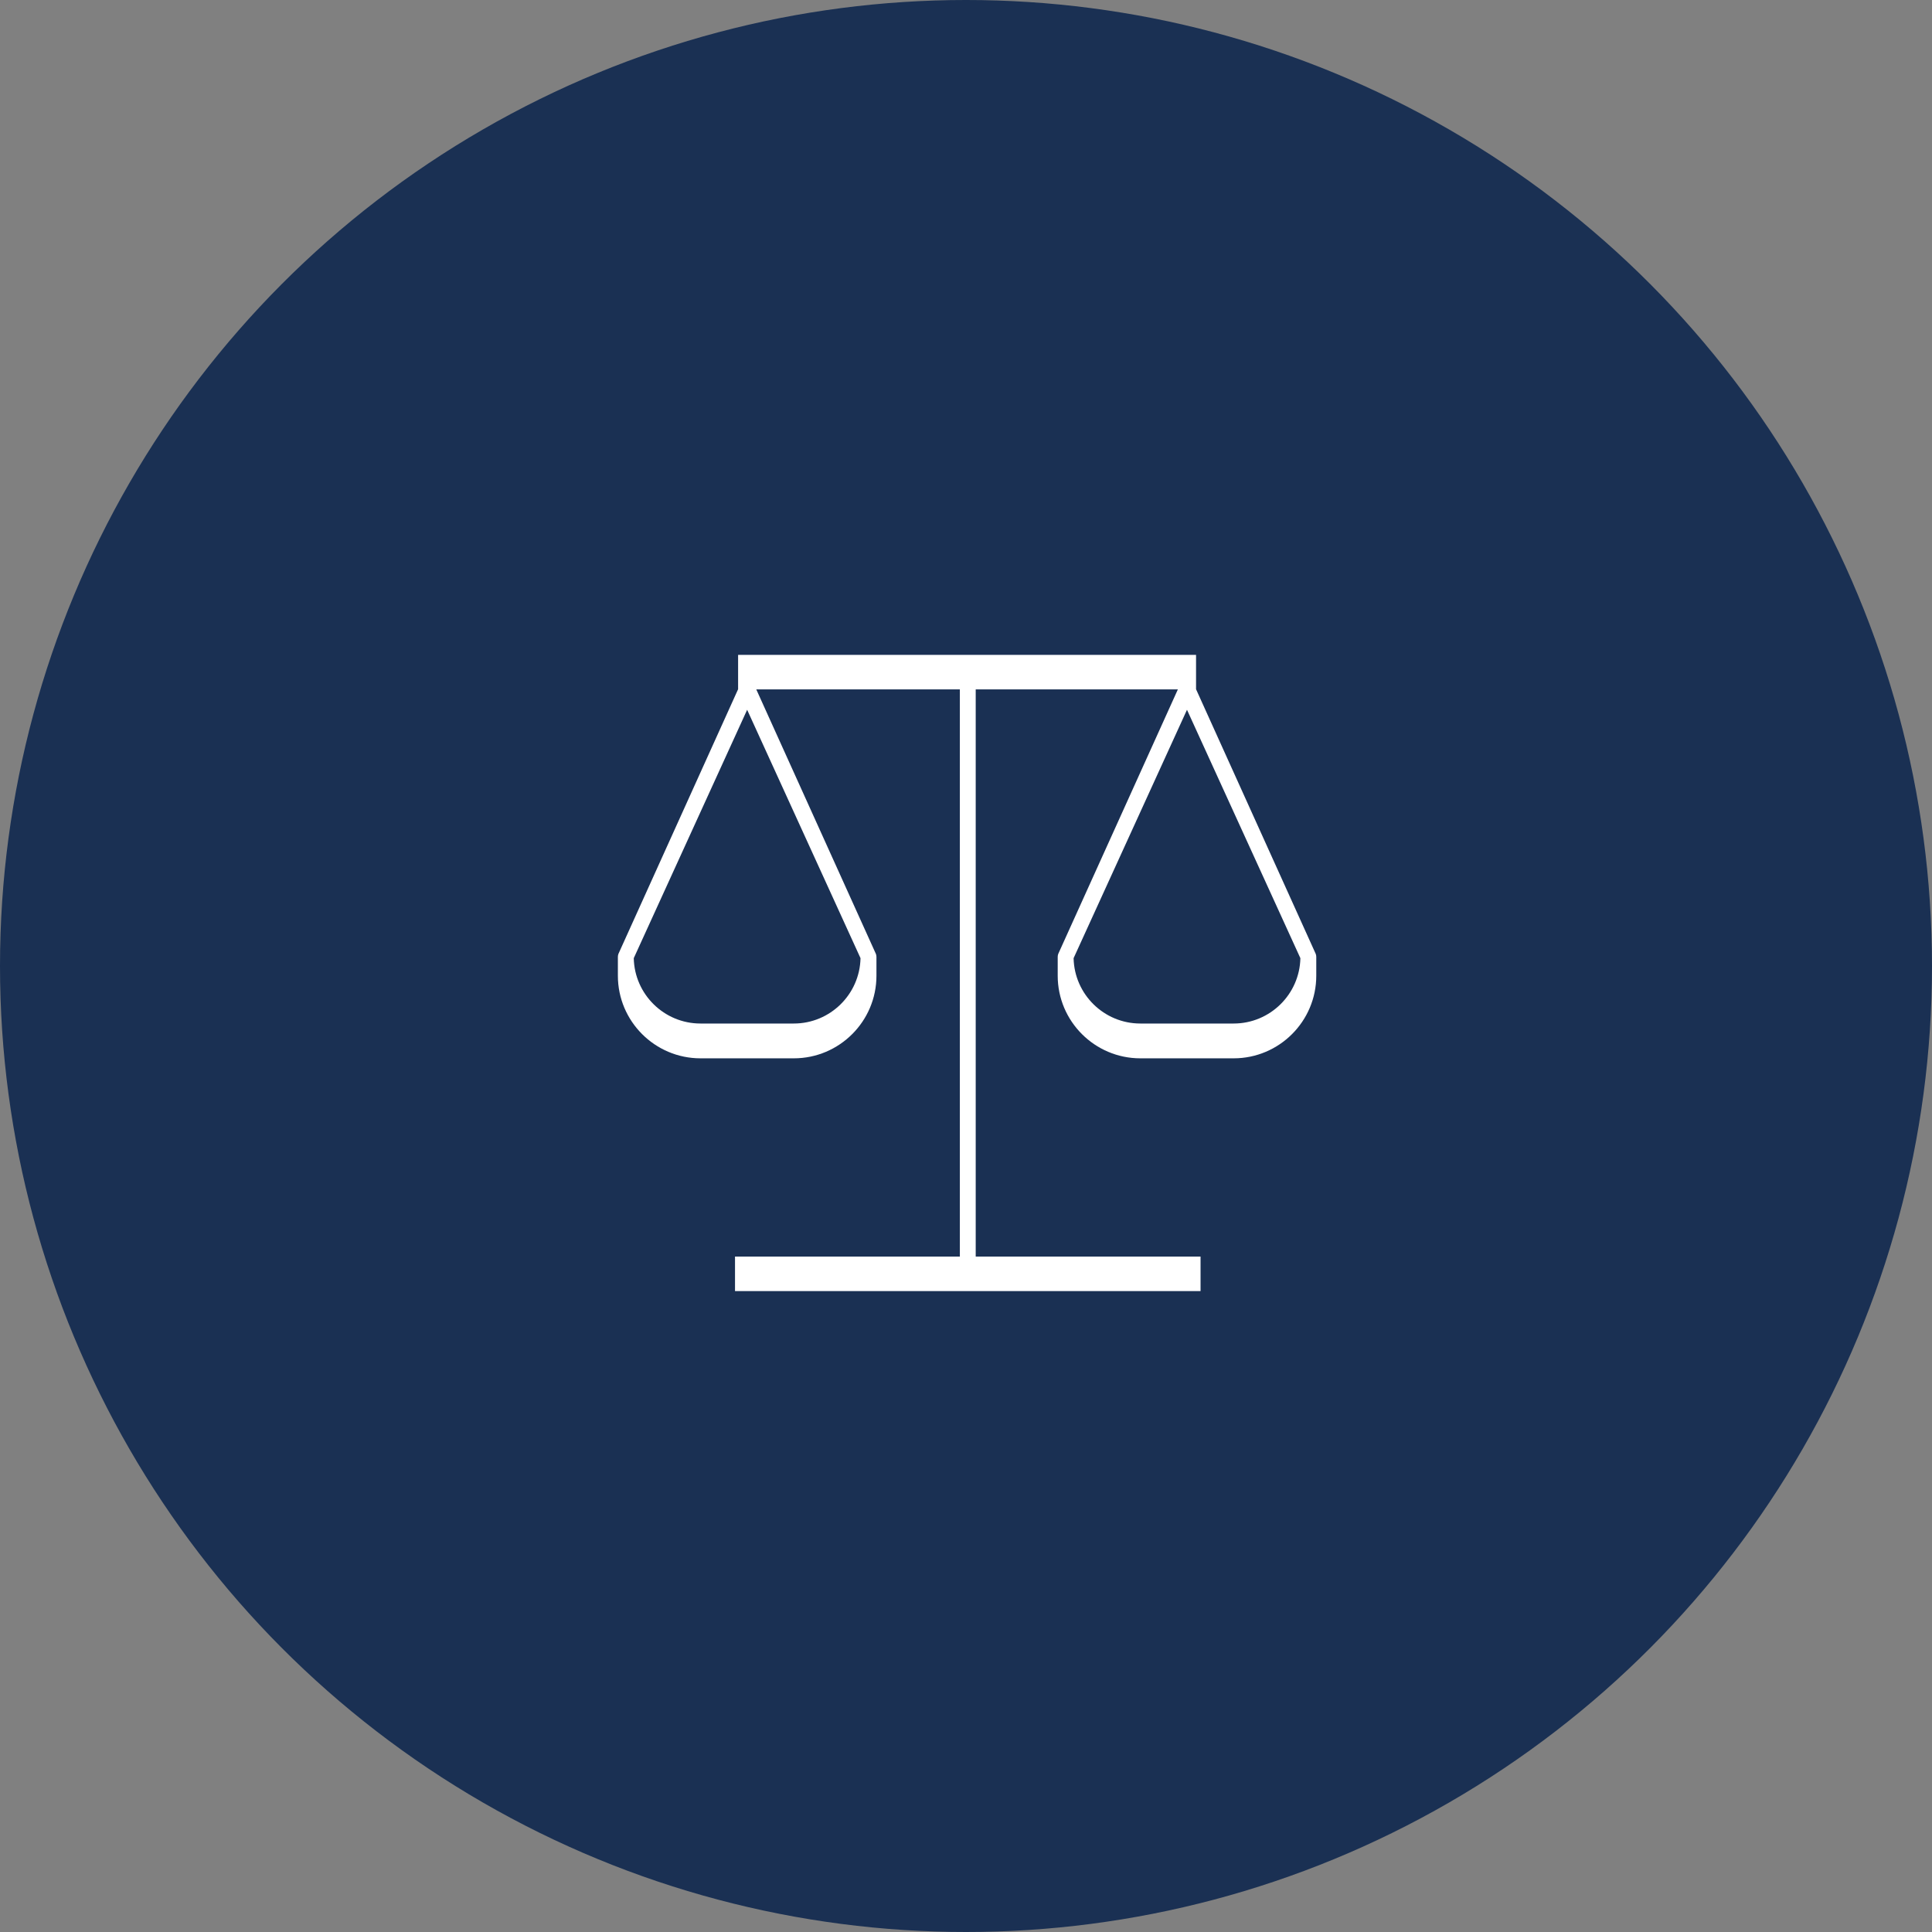 <?xml version="1.0" encoding="UTF-8"?> <svg xmlns="http://www.w3.org/2000/svg" width="150" height="150" viewBox="0 0 150 150" fill="none"><rect x="0" y="0" width="150" height="150" fill="#808080" stroke="none"/> <circle cx="75" cy="75" r="75" fill="#1A3053"></circle> <path d="M102.194 74.284C102.194 74.21 102.182 74.134 102.154 74.062L92.861 53.511V50.843H57.306V53.511L48.013 74.062C47.985 74.134 47.973 74.21 47.973 74.284H47.972V75.755C47.972 79.291 50.849 82.168 54.385 82.168H61.633C65.17 82.168 68.047 79.291 68.047 75.755V74.284H68.046C68.046 74.21 68.034 74.134 68.005 74.062L58.717 53.524H74.523V97.559H57.066V100.24H93.211V97.559H75.754V53.524H91.45L82.161 74.062C82.133 74.134 82.121 74.21 82.121 74.284H82.12V75.755C82.12 79.291 84.997 82.168 88.534 82.168H95.781C99.318 82.168 102.195 79.291 102.195 75.755V74.284H102.194ZM61.632 79.466H54.384C51.563 79.466 49.263 77.199 49.205 74.391L58.008 55.108L66.81 74.391C66.753 77.199 64.453 79.466 61.631 79.466H61.632ZM92.158 55.108L100.961 74.391C100.904 77.199 98.603 79.466 95.781 79.466H88.534C85.713 79.466 83.413 77.199 83.354 74.391L92.157 55.108H92.158Z" fill="white"></path> </svg> 
